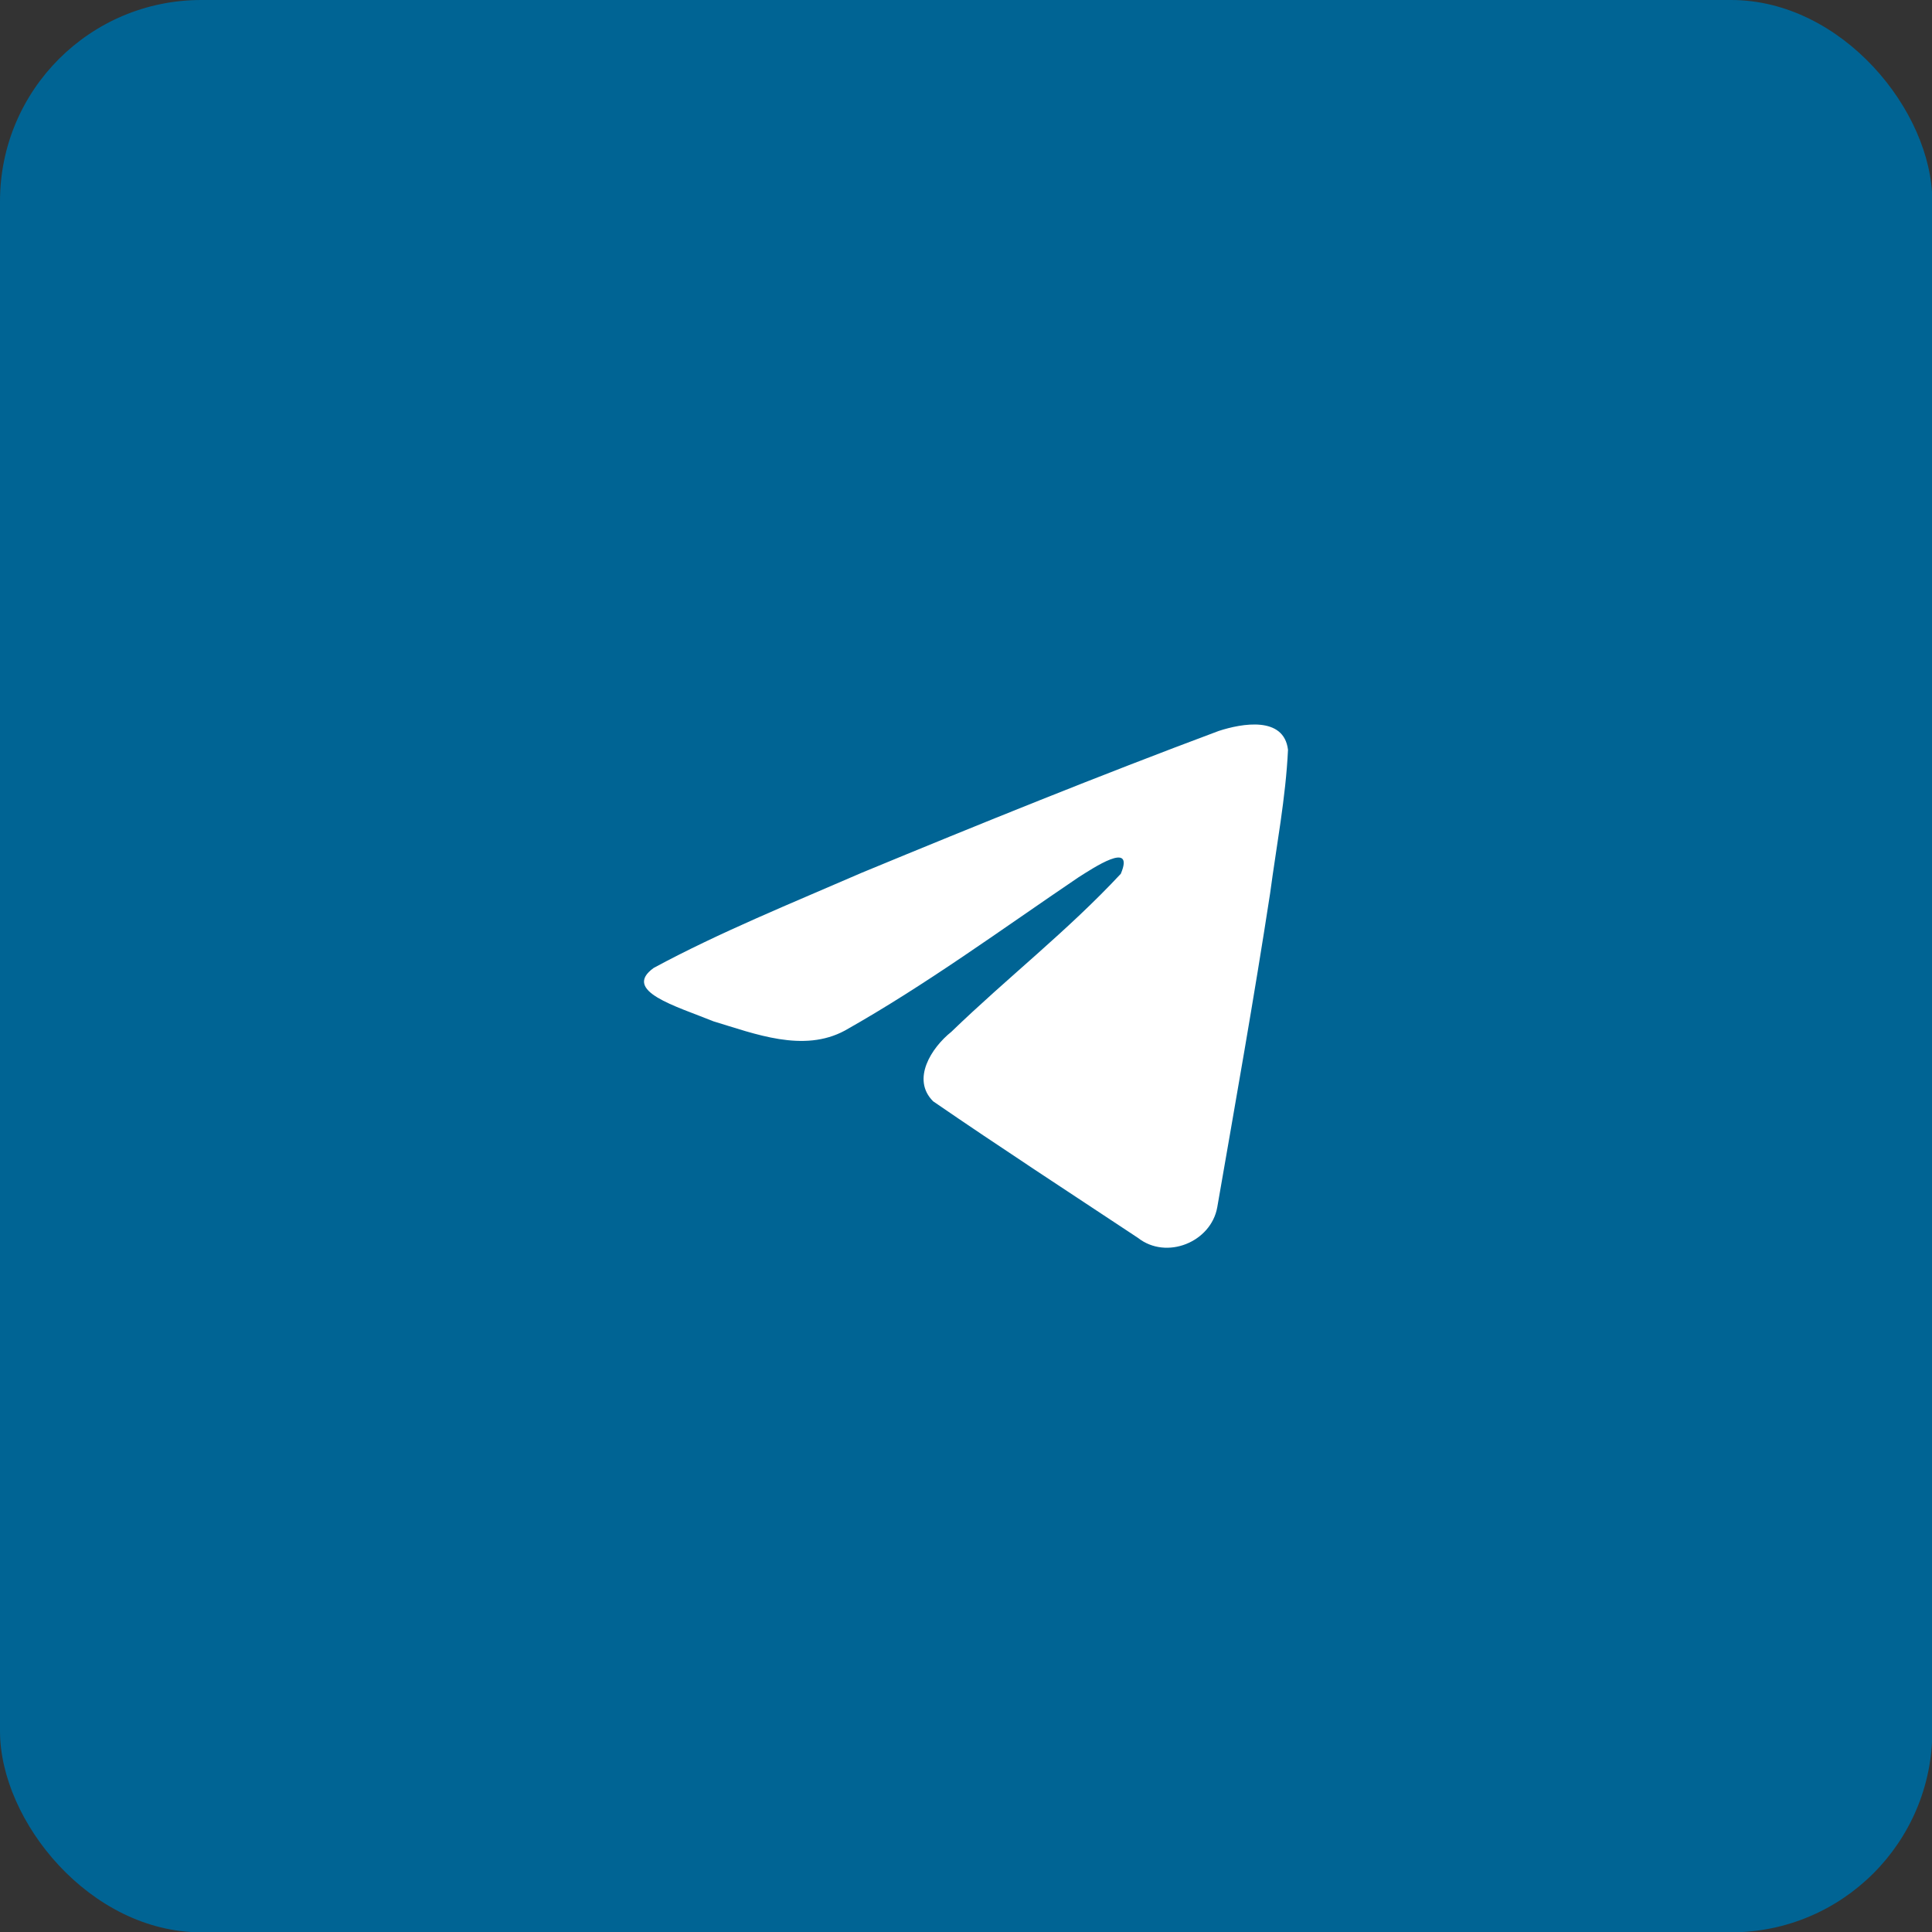 <?xml version="1.0" encoding="UTF-8"?> <svg xmlns="http://www.w3.org/2000/svg" width="48" height="48" viewBox="0 0 48 48" fill="none"><rect x="0" y="0" width="48" height="48" fill="#333333" stroke="none"/><rect width="48.008" height="48.008" rx="5" fill="#006494"></rect><path d="M16.242 24.047C17.878 23.163 19.706 22.424 21.413 21.682C24.35 20.467 27.299 19.273 30.277 18.161C30.857 17.971 31.898 17.786 32 18.628C31.944 19.821 31.714 21.007 31.556 22.192C31.156 24.799 30.693 27.398 30.242 29.996C30.086 30.862 28.981 31.31 28.274 30.756C26.574 29.63 24.862 28.515 23.184 27.362C22.634 26.814 23.144 26.027 23.635 25.636C25.035 24.283 26.519 23.133 27.846 21.709C28.204 20.862 27.146 21.576 26.797 21.795C24.881 23.091 23.012 24.465 20.991 25.604C19.959 26.162 18.756 25.685 17.724 25.374C16.799 24.998 15.444 24.62 16.242 24.047L16.242 24.047Z" fill="white"></path></svg> 
